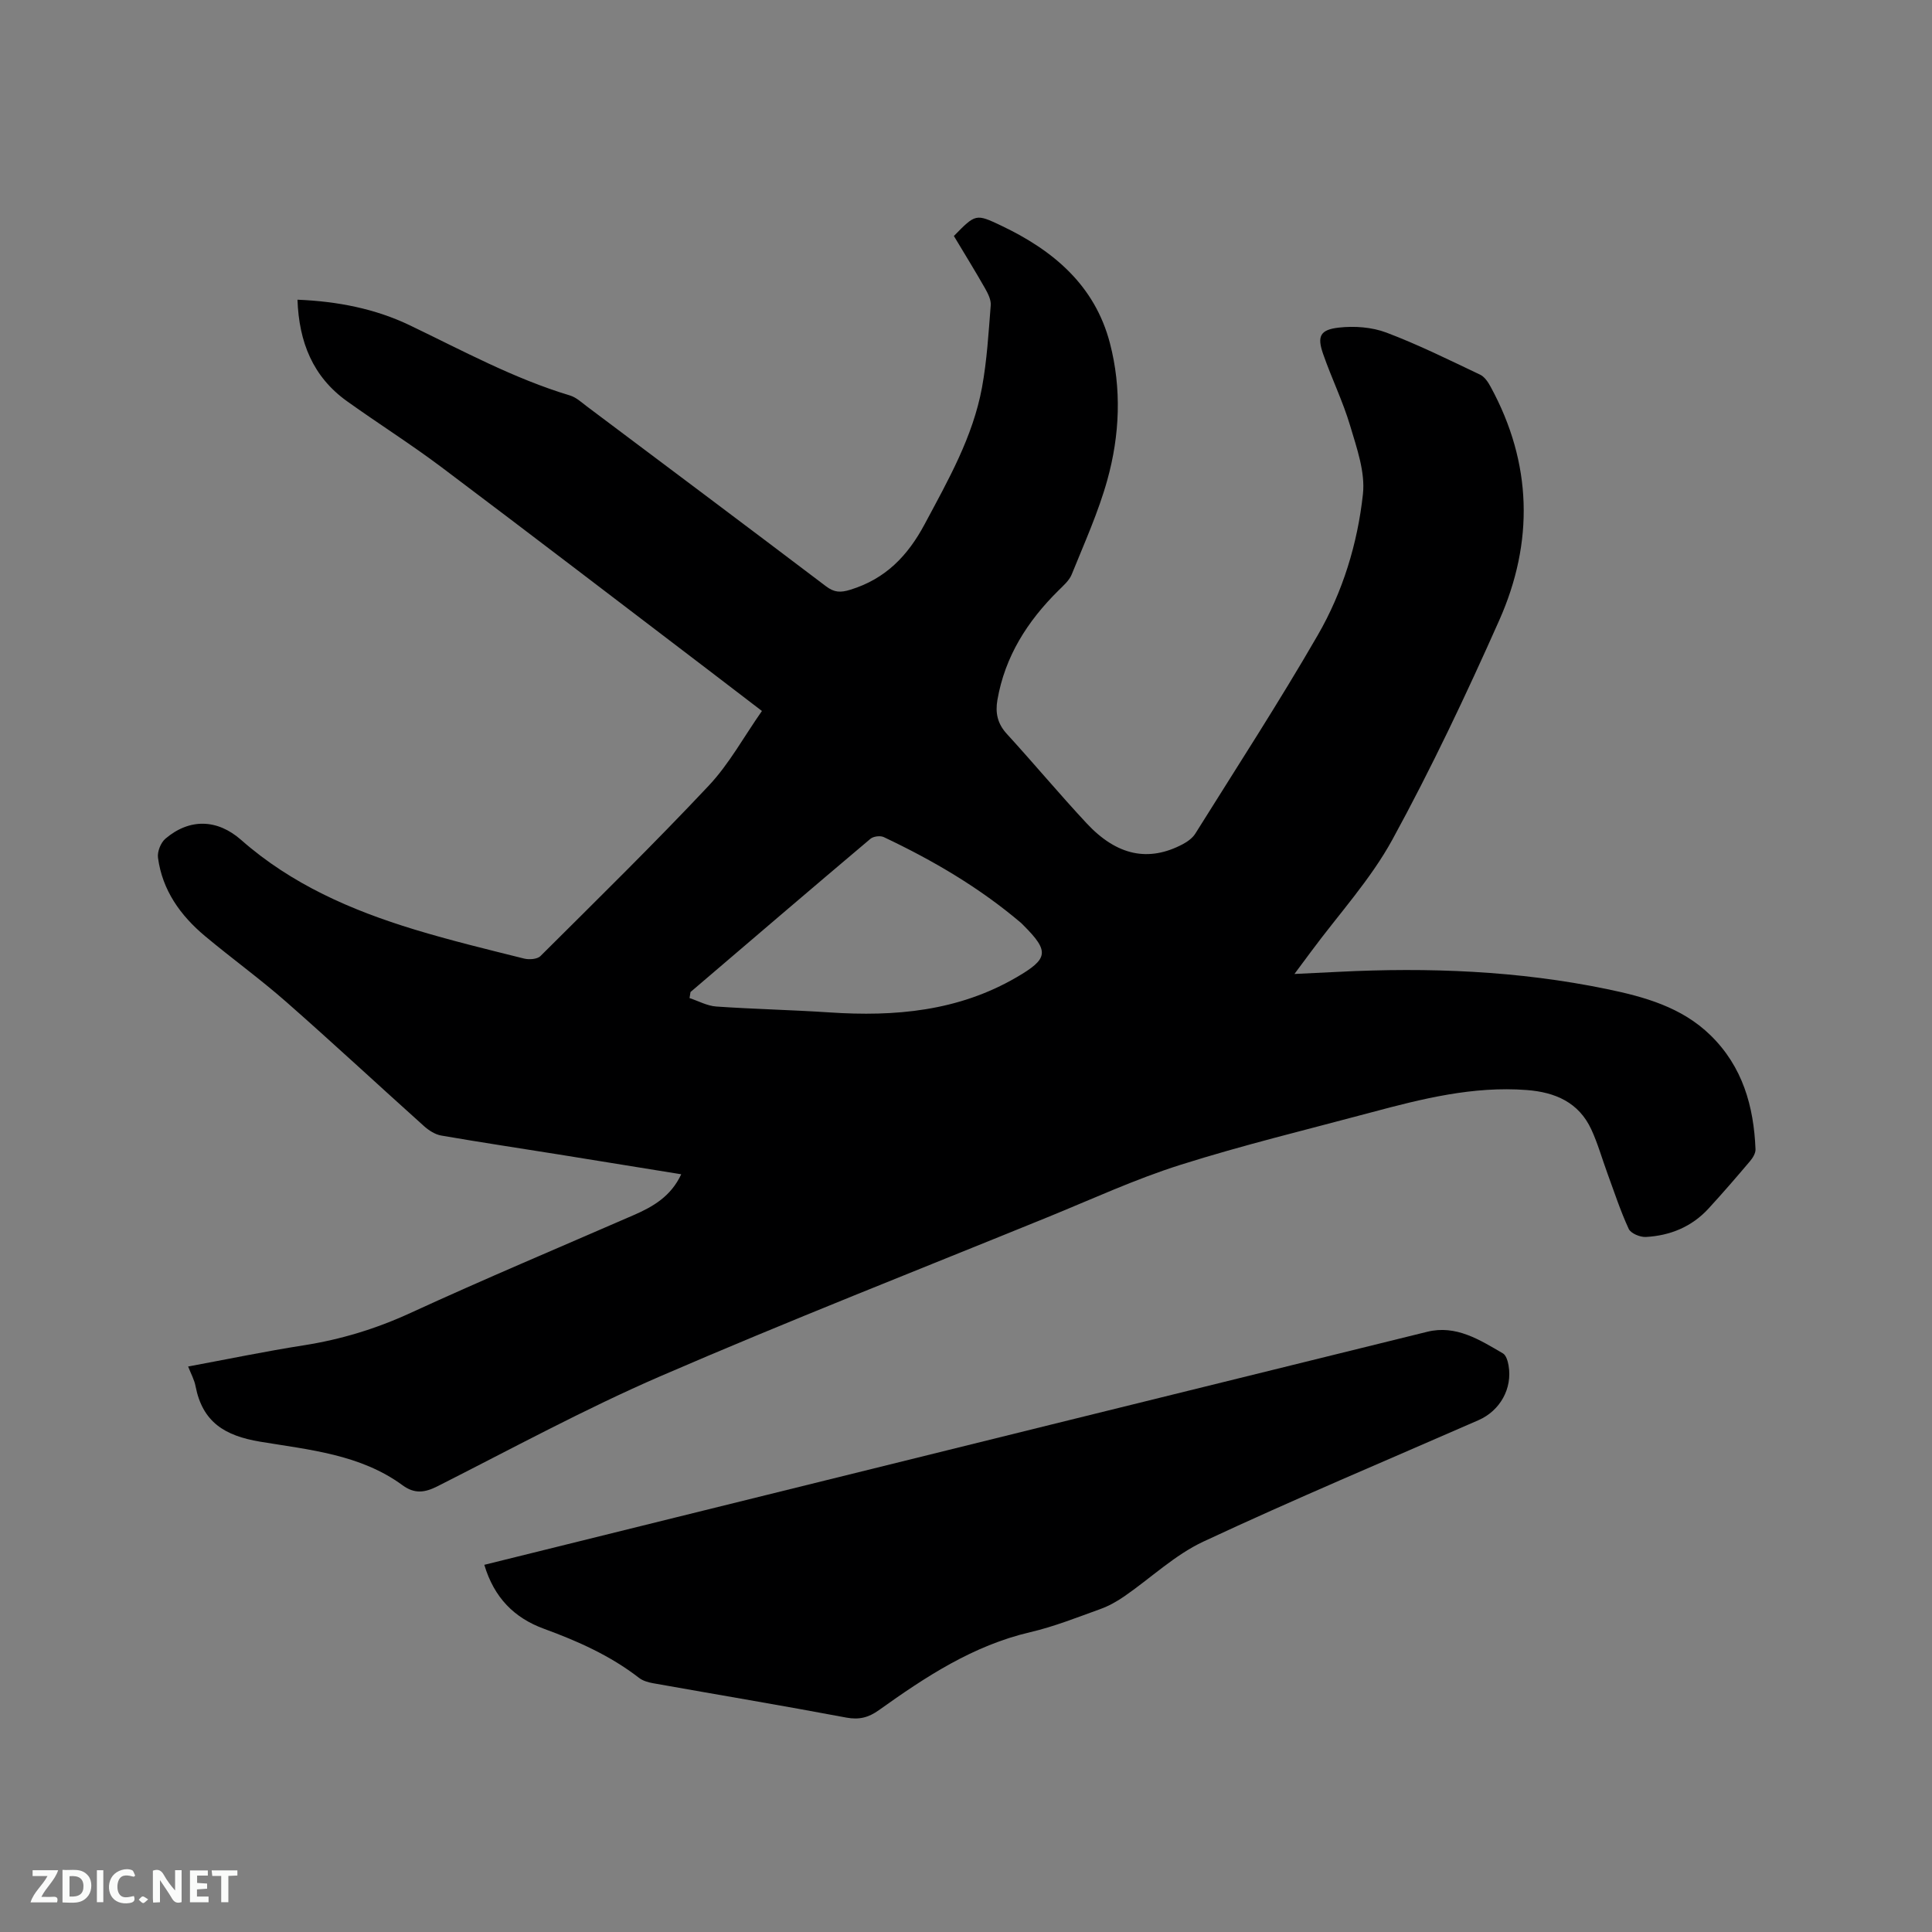 <svg enable-background="new 0 0 400 400" viewBox="0 0 400 400" xmlns="http://www.w3.org/2000/svg"><rect x="0" y="0" width="400" height="400" fill="#808080" stroke="none"/><path d="m38.95 282.92c8.15-1.51 16.02-3.15 23.96-4.39 7.69-1.21 14.95-3.42 22.06-6.69 15.29-7.03 30.81-13.55 46.24-20.27 4.02-1.75 7.7-3.88 9.83-8.45-8.6-1.39-16.92-2.75-25.23-4.08-8.16-1.31-16.33-2.53-24.47-3.94-1.25-.22-2.53-1.04-3.51-1.91-9.55-8.57-18.95-17.31-28.59-25.78-5.41-4.75-11.26-8.98-16.79-13.6-5.09-4.26-8.84-9.48-9.74-16.23-.17-1.25.57-3.12 1.54-3.94 4.99-4.24 10.73-4.1 15.69.27 10.41 9.17 22.79 14.55 35.85 18.53 7.49 2.28 15.11 4.12 22.71 6.02 1.05.26 2.73.15 3.4-.52 11.71-11.66 23.52-23.24 34.84-35.28 4.23-4.5 7.26-10.11 11.01-15.46-3.77-2.89-7.2-5.52-10.64-8.14-18.56-14.13-37.07-28.32-55.71-42.34-6.35-4.77-13.08-9.02-19.54-13.64-7.09-5.07-9.96-12.24-10.27-21.03 8.33.34 16.12 1.87 23.3 5.32 10.88 5.22 21.49 11.01 33.12 14.51 1.26.38 2.35 1.39 3.44 2.22 16.54 12.41 33.08 24.8 49.56 37.28 1.7 1.29 2.99 1.36 5.07.71 7.27-2.24 11.86-7.01 15.37-13.58 4.85-9.08 9.97-18.03 11.86-28.28 1.03-5.6 1.36-11.34 1.81-17.03.09-1.14-.58-2.44-1.18-3.51-2.09-3.67-4.31-7.26-6.45-10.83 4.49-4.58 4.53-4.65 9.79-2.15 10.74 5.1 19.39 12.32 22.52 24.35 2.45 9.41 2.04 19.02-.54 28.31-1.86 6.69-4.76 13.09-7.37 19.55-.52 1.29-1.75 2.34-2.78 3.37-6.4 6.33-11.05 13.62-12.61 22.64-.46 2.67.02 4.9 1.94 7 5.58 6.1 10.88 12.46 16.52 18.51 6.29 6.76 12.87 8.08 19.94 4.33.98-.52 2.02-1.28 2.59-2.2 8.53-13.65 17.31-27.16 25.35-41.09 5.16-8.93 8.23-18.94 9.34-29.17.5-4.59-1.28-9.56-2.65-14.18-1.5-5.05-3.86-9.85-5.59-14.84-1.27-3.64-.66-5.02 3.22-5.46 3.23-.37 6.86-.11 9.88 1.03 6.62 2.5 13 5.67 19.4 8.71.93.44 1.67 1.56 2.19 2.53 8.61 15.81 8.97 32.15 1.76 48.35-6.83 15.36-14.04 30.61-22.1 45.36-4.53 8.29-11.12 15.46-16.79 23.13-.99 1.34-1.99 2.68-3.5 4.71 3.51-.17 6.29-.3 9.07-.44 18.67-.95 37.26-.23 55.59 3.56 7.75 1.6 15.5 3.73 21.48 9.57 6.64 6.48 8.96 14.67 9.32 23.61.03.81-.57 1.79-1.14 2.46-2.81 3.32-5.65 6.61-8.59 9.81-3.47 3.78-7.95 5.61-12.98 5.88-1.19.06-3.1-.73-3.54-1.67-1.71-3.7-2.98-7.6-4.39-11.44-1.12-3.05-2-6.22-3.36-9.16-2.6-5.61-7.48-7.7-13.36-8.15-11.1-.85-21.68 1.81-32.24 4.64-13.19 3.54-26.49 6.74-39.5 10.86-9.36 2.96-18.35 7.12-27.46 10.83-26.76 10.9-53.68 21.46-80.19 32.93-15.72 6.81-30.83 15.04-46.14 22.78-2.65 1.34-4.75 1.6-7.22-.21-8.74-6.41-19.35-7.34-29.46-9.02-7.39-1.23-11.95-4.06-13.4-11.47-.24-1.32-.93-2.54-1.54-4.1zm104.01-77.53c-.07.42-.13.84-.2 1.25 1.84.61 3.66 1.62 5.54 1.75 7.81.54 15.65.7 23.46 1.22 13.54.9 26.62-.24 38.7-7.27 6.56-3.82 6.89-5.33 1.41-10.79-.15-.15-.29-.31-.45-.45-8.61-7.32-18.27-12.98-28.45-17.79-.72-.34-2.15-.16-2.76.36-12.47 10.52-24.85 21.13-37.25 31.72z" fill="#000001"/><path d="m100.27 323.98c13.53-3.35 26.67-6.61 39.82-9.86 51.8-12.81 103.6-25.63 155.41-38.39 5.95-1.47 10.84 1.66 15.66 4.47.66.38 1.02 1.61 1.17 2.5.83 4.77-1.75 9.37-6.22 11.33-19.01 8.32-38.15 16.35-56.94 25.13-5.94 2.77-10.92 7.57-16.4 11.35-1.54 1.06-3.23 2.01-4.99 2.64-4.78 1.72-9.53 3.62-14.46 4.77-11.86 2.76-21.71 9.26-31.37 16.16-2.1 1.5-4.06 2.03-6.72 1.53-13.32-2.51-26.69-4.74-40.04-7.12-1-.18-2.11-.5-2.89-1.11-5.94-4.6-12.68-7.6-19.68-10.16-6.13-2.24-10.31-6.41-12.35-13.24z" fill="#000001"/><g fill="#fafbfa"><path d="m37.59 393.81c-.92.31-1.52.05-2-.78-.7-1.2-1.52-2.34-2.47-3.78v4.59c-.55.03-.95.05-1.41.07-.03-.37-.06-.64-.06-.91 0-1.91 0-3.81 0-5.7 1.13-.41 1.77-.03 2.29.91.62 1.11 1.38 2.14 2.31 3.19v-4.2h1.35v6.61z"/><path d="m12.94 393.88v-6.75c1.9.19 3.93-.54 5.37 1.29.8 1.01.78 2.88.03 3.97-1.37 1.97-3.4 1.51-5.4 1.49m1.45-1.22c2.04.12 2.92-.58 2.89-2.21-.03-1.51-.98-2.19-2.89-2z"/><path d="m11.81 393.87h-5.49c.68-2.18 2.47-3.48 3.51-5.45h-3.08v-1.21h5.29c-.71 2.13-2.44 3.48-3.47 5.51.86 0 1.63.04 2.39-.01.79-.05 1.14.21.85 1.16"/><path d="m39.33 393.86v-6.61h3.7v1.07h-2.22v1.52c.68.04 1.34.09 2.07.13v1.07c-.72.05-1.38.09-2.1.14v1.48h2.4v1.19h-3.85z"/><path d="m27.71 388.56c-1.15-.3-2.46-.61-3.1.64-.37.73-.41 1.93-.06 2.67.63 1.35 1.99.93 3.17.68.35.94-.01 1.32-.93 1.46-1.62.25-3.05-.27-3.76-1.48-.73-1.24-.6-3.03.31-4.17.88-1.11 2.71-1.7 4-1.16.32.13.44.74.65 1.12-.1.08-.19.16-.28.24"/><path d="m49.15 387.24v1.07c-.59.02-1.17.05-1.87.08v5.44h-1.48v-5.44h-1.85c-.05-.4-.08-.73-.13-1.15z"/><path d="m20.06 387.21h1.33v6.62h-1.33z"/><path d="m30.68 393.25c-.49.38-.8.79-1.05.76-.32-.05-.6-.45-.9-.7.26-.24.51-.64.8-.67.29-.04.62.3 1.15.61"/></g></svg>